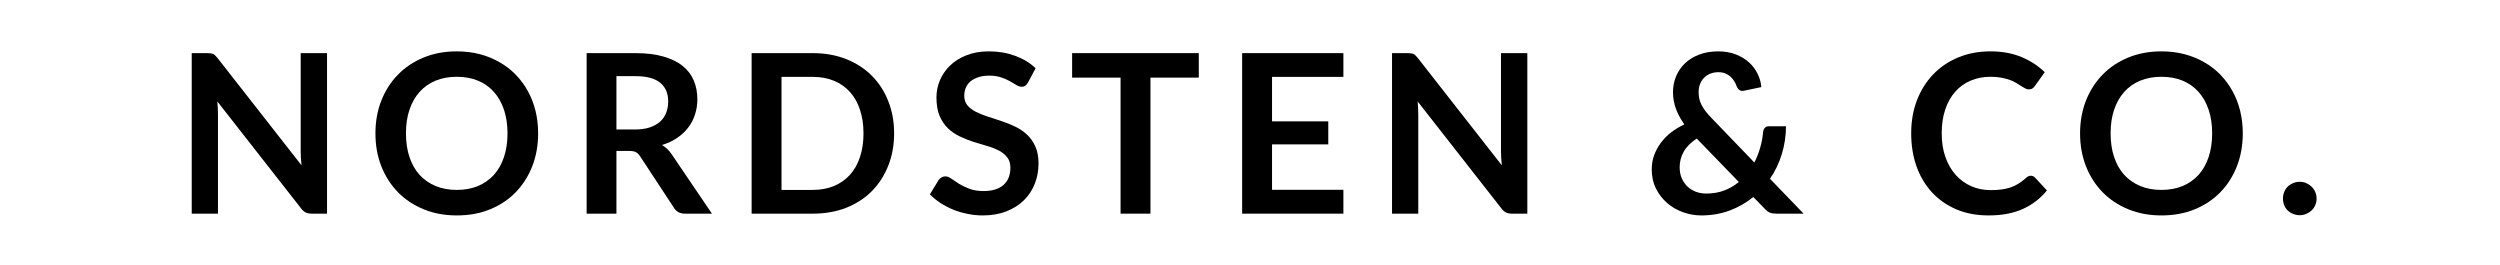 <svg xmlns="http://www.w3.org/2000/svg" xmlns:xlink="http://www.w3.org/1999/xlink" width="500" zoomAndPan="magnify" viewBox="0 0 375 39.75" height="53" preserveAspectRatio="xMidYMid meet" version="1.2"><defs></defs><g id="a8ca3fae88"><g style="fill:#000000;fill-opacity:1;"><g transform="translate(26.071, 32.048)"><path style="stroke:none" d="M 22.984 -24.078 L 22.984 0 L 20.688 0 C 20.332 0 20.035 -0.055 19.797 -0.172 C 19.555 -0.285 19.328 -0.484 19.109 -0.766 L 6.531 -16.828 C 6.594 -16.086 6.625 -15.41 6.625 -14.797 L 6.625 0 L 2.688 0 L 2.688 -24.078 L 5.031 -24.078 C 5.219 -24.078 5.379 -24.066 5.516 -24.047 C 5.66 -24.035 5.785 -24.004 5.891 -23.953 C 5.992 -23.91 6.094 -23.844 6.188 -23.75 C 6.289 -23.656 6.406 -23.531 6.531 -23.375 L 19.156 -7.25 C 19.125 -7.633 19.094 -8.016 19.062 -8.391 C 19.039 -8.773 19.031 -9.125 19.031 -9.438 L 19.031 -24.078 Z M 22.984 -24.078"></path></g></g><g style="fill:#000000;fill-opacity:1;"><g transform="translate(55.065, 32.048)"><path style="stroke:none" d="M 25.656 -12.047 C 25.656 -10.273 25.363 -8.633 24.781 -7.125 C 24.195 -5.625 23.367 -4.32 22.297 -3.219 C 21.234 -2.125 19.953 -1.27 18.453 -0.656 C 16.953 -0.039 15.285 0.266 13.453 0.266 C 11.641 0.266 9.984 -0.039 8.484 -0.656 C 6.984 -1.27 5.695 -2.125 4.625 -3.219 C 3.551 -4.32 2.719 -5.625 2.125 -7.125 C 1.539 -8.633 1.25 -10.273 1.25 -12.047 C 1.25 -13.805 1.539 -15.438 2.125 -16.938 C 2.719 -18.445 3.551 -19.75 4.625 -20.844 C 5.695 -21.945 6.984 -22.805 8.484 -23.422 C 9.984 -24.035 11.641 -24.344 13.453 -24.344 C 14.68 -24.344 15.832 -24.203 16.906 -23.922 C 17.977 -23.641 18.961 -23.238 19.859 -22.719 C 20.766 -22.207 21.578 -21.582 22.297 -20.844 C 23.016 -20.102 23.625 -19.273 24.125 -18.359 C 24.625 -17.453 25.004 -16.469 25.266 -15.406 C 25.523 -14.344 25.656 -13.223 25.656 -12.047 Z M 21.062 -12.047 C 21.062 -13.367 20.883 -14.551 20.531 -15.594 C 20.176 -16.645 19.672 -17.535 19.016 -18.266 C 18.359 -19.004 17.562 -19.566 16.625 -19.953 C 15.688 -20.336 14.629 -20.531 13.453 -20.531 C 12.273 -20.531 11.219 -20.336 10.281 -19.953 C 9.344 -19.566 8.539 -19.004 7.875 -18.266 C 7.219 -17.535 6.711 -16.645 6.359 -15.594 C 6.004 -14.551 5.828 -13.367 5.828 -12.047 C 5.828 -10.723 6.004 -9.535 6.359 -8.484 C 6.711 -7.43 7.219 -6.539 7.875 -5.812 C 8.539 -5.094 9.344 -4.535 10.281 -4.141 C 11.219 -3.754 12.273 -3.562 13.453 -3.562 C 14.629 -3.562 15.688 -3.754 16.625 -4.141 C 17.562 -4.535 18.359 -5.094 19.016 -5.812 C 19.672 -6.539 20.176 -7.43 20.531 -8.484 C 20.883 -9.535 21.062 -10.723 21.062 -12.047 Z M 21.062 -12.047"></path></g></g><g style="fill:#000000;fill-opacity:1;"><g transform="translate(85.308, 32.048)"><path style="stroke:none" d="M 9.953 -12.625 C 10.797 -12.625 11.531 -12.727 12.156 -12.938 C 12.789 -13.156 13.312 -13.445 13.719 -13.812 C 14.125 -14.188 14.426 -14.629 14.625 -15.141 C 14.82 -15.648 14.922 -16.211 14.922 -16.828 C 14.922 -18.047 14.52 -18.984 13.719 -19.641 C 12.914 -20.297 11.688 -20.625 10.031 -20.625 L 7.156 -20.625 L 7.156 -12.625 Z M 21.484 0 L 17.438 0 C 16.676 0 16.117 -0.301 15.766 -0.906 L 10.703 -8.609 C 10.516 -8.898 10.305 -9.102 10.078 -9.219 C 9.859 -9.344 9.523 -9.406 9.078 -9.406 L 7.156 -9.406 L 7.156 0 L 2.688 0 L 2.688 -24.078 L 10.031 -24.078 C 11.656 -24.078 13.051 -23.906 14.219 -23.562 C 15.395 -23.227 16.359 -22.754 17.109 -22.141 C 17.859 -21.535 18.41 -20.805 18.766 -19.953 C 19.117 -19.109 19.297 -18.176 19.297 -17.156 C 19.297 -16.344 19.176 -15.578 18.938 -14.859 C 18.707 -14.141 18.363 -13.484 17.906 -12.891 C 17.457 -12.305 16.898 -11.789 16.234 -11.344 C 15.578 -10.895 14.828 -10.547 13.984 -10.297 C 14.273 -10.129 14.539 -9.93 14.781 -9.703 C 15.031 -9.473 15.254 -9.203 15.453 -8.891 Z M 21.484 0"></path></g></g><g style="fill:#000000;fill-opacity:1;"><g transform="translate(110.056, 32.048)"><path style="stroke:none" d="M 24.062 -12.047 C 24.062 -10.273 23.766 -8.648 23.172 -7.172 C 22.586 -5.703 21.766 -4.43 20.703 -3.359 C 19.641 -2.297 18.359 -1.469 16.859 -0.875 C 15.359 -0.289 13.691 0 11.859 0 L 2.688 0 L 2.688 -24.078 L 11.859 -24.078 C 13.691 -24.078 15.359 -23.781 16.859 -23.188 C 18.359 -22.594 19.641 -21.766 20.703 -20.703 C 21.766 -19.648 22.586 -18.383 23.172 -16.906 C 23.766 -15.426 24.062 -13.805 24.062 -12.047 Z M 19.469 -12.047 C 19.469 -13.367 19.289 -14.551 18.938 -15.594 C 18.594 -16.645 18.086 -17.535 17.422 -18.266 C 16.766 -18.992 15.969 -19.551 15.031 -19.938 C 14.094 -20.32 13.035 -20.516 11.859 -20.516 L 7.172 -20.516 L 7.172 -3.562 L 11.859 -3.562 C 13.035 -3.562 14.094 -3.754 15.031 -4.141 C 15.969 -4.535 16.766 -5.094 17.422 -5.812 C 18.086 -6.539 18.594 -7.43 18.938 -8.484 C 19.289 -9.535 19.469 -10.723 19.469 -12.047 Z M 19.469 -12.047"></path></g></g><g style="fill:#000000;fill-opacity:1;"><g transform="translate(138.717, 32.048)"><path style="stroke:none" d="M 15.5 -19.703 C 15.375 -19.473 15.234 -19.301 15.078 -19.188 C 14.93 -19.082 14.75 -19.031 14.531 -19.031 C 14.289 -19.031 14.035 -19.113 13.766 -19.281 C 13.492 -19.457 13.164 -19.648 12.781 -19.859 C 12.406 -20.078 11.961 -20.27 11.453 -20.438 C 10.953 -20.613 10.359 -20.703 9.672 -20.703 C 9.055 -20.703 8.516 -20.625 8.047 -20.469 C 7.578 -20.32 7.18 -20.113 6.859 -19.844 C 6.547 -19.582 6.312 -19.266 6.156 -18.891 C 6 -18.523 5.922 -18.117 5.922 -17.672 C 5.922 -17.109 6.078 -16.633 6.391 -16.25 C 6.711 -15.875 7.133 -15.551 7.656 -15.281 C 8.176 -15.02 8.77 -14.781 9.438 -14.562 C 10.102 -14.352 10.785 -14.129 11.484 -13.891 C 12.191 -13.66 12.879 -13.383 13.547 -13.062 C 14.211 -12.75 14.805 -12.348 15.328 -11.859 C 15.848 -11.379 16.266 -10.789 16.578 -10.094 C 16.898 -9.395 17.062 -8.547 17.062 -7.547 C 17.062 -6.453 16.875 -5.43 16.5 -4.484 C 16.125 -3.535 15.578 -2.707 14.859 -2 C 14.148 -1.301 13.273 -0.75 12.234 -0.344 C 11.203 0.062 10.02 0.266 8.688 0.266 C 7.926 0.266 7.172 0.188 6.422 0.031 C 5.68 -0.113 4.969 -0.32 4.281 -0.594 C 3.602 -0.875 2.961 -1.207 2.359 -1.594 C 1.766 -1.988 1.234 -2.422 0.766 -2.891 L 2.078 -5.047 C 2.191 -5.203 2.336 -5.332 2.516 -5.438 C 2.691 -5.539 2.879 -5.594 3.078 -5.594 C 3.359 -5.594 3.66 -5.477 3.984 -5.25 C 4.305 -5.02 4.688 -4.766 5.125 -4.484 C 5.57 -4.211 6.094 -3.961 6.688 -3.734 C 7.281 -3.504 7.992 -3.391 8.828 -3.391 C 10.109 -3.391 11.098 -3.691 11.797 -4.297 C 12.492 -4.91 12.844 -5.781 12.844 -6.906 C 12.844 -7.539 12.68 -8.055 12.359 -8.453 C 12.047 -8.859 11.629 -9.195 11.109 -9.469 C 10.586 -9.738 9.992 -9.969 9.328 -10.156 C 8.66 -10.344 7.984 -10.547 7.297 -10.766 C 6.609 -10.992 5.93 -11.266 5.266 -11.578 C 4.598 -11.891 4.004 -12.297 3.484 -12.797 C 2.961 -13.297 2.539 -13.922 2.219 -14.672 C 1.906 -15.422 1.75 -16.344 1.75 -17.438 C 1.75 -18.312 1.922 -19.164 2.266 -20 C 2.617 -20.832 3.129 -21.57 3.797 -22.219 C 4.461 -22.863 5.285 -23.379 6.266 -23.766 C 7.242 -24.148 8.363 -24.344 9.625 -24.344 C 11.051 -24.344 12.363 -24.117 13.562 -23.672 C 14.758 -23.234 15.781 -22.613 16.625 -21.812 Z M 15.5 -19.703"></path></g></g><g style="fill:#000000;fill-opacity:1;"><g transform="translate(160.318, 32.048)"><path style="stroke:none" d="M 19.5 -20.406 L 12.25 -20.406 L 12.25 0 L 7.766 0 L 7.766 -20.406 L 0.5 -20.406 L 0.5 -24.078 L 19.5 -24.078 Z M 19.5 -20.406"></path></g></g><g style="fill:#000000;fill-opacity:1;"><g transform="translate(183.633, 32.048)"><path style="stroke:none" d="M 7.172 -20.516 L 7.172 -13.844 L 15.609 -13.844 L 15.609 -10.391 L 7.172 -10.391 L 7.172 -3.578 L 17.875 -3.578 L 17.875 0 L 2.688 0 L 2.688 -24.078 L 17.875 -24.078 L 17.875 -20.516 Z M 7.172 -20.516"></path></g></g><g style="fill:#000000;fill-opacity:1;"><g transform="translate(206.116, 32.048)"><path style="stroke:none" d="M 22.984 -24.078 L 22.984 0 L 20.688 0 C 20.332 0 20.035 -0.055 19.797 -0.172 C 19.555 -0.285 19.328 -0.484 19.109 -0.766 L 6.531 -16.828 C 6.594 -16.086 6.625 -15.41 6.625 -14.797 L 6.625 0 L 2.688 0 L 2.688 -24.078 L 5.031 -24.078 C 5.219 -24.078 5.379 -24.066 5.516 -24.047 C 5.66 -24.035 5.785 -24.004 5.891 -23.953 C 5.992 -23.91 6.094 -23.844 6.188 -23.75 C 6.289 -23.656 6.406 -23.531 6.531 -23.375 L 19.156 -7.25 C 19.125 -7.633 19.094 -8.016 19.062 -8.391 C 19.039 -8.773 19.031 -9.125 19.031 -9.438 L 19.031 -24.078 Z M 22.984 -24.078"></path></g></g><g style="fill:#000000;fill-opacity:1;"><g transform="translate(235.111, 32.048)"><path style="stroke:none" d=""></path></g></g><g style="fill:#000000;fill-opacity:1;"><g transform="translate(246.543, 32.048)"><path style="stroke:none" d="M 7.969 -11.266 C 7.07 -10.68 6.422 -10.023 6.016 -9.297 C 5.609 -8.578 5.406 -7.801 5.406 -6.969 C 5.406 -6.352 5.508 -5.801 5.719 -5.312 C 5.938 -4.82 6.223 -4.406 6.578 -4.062 C 6.941 -3.727 7.363 -3.469 7.844 -3.281 C 8.332 -3.102 8.848 -3.016 9.391 -3.016 C 10.367 -3.016 11.266 -3.164 12.078 -3.469 C 12.891 -3.781 13.625 -4.207 14.281 -4.75 Z M 24 0 L 19.969 0 C 19.551 0 19.211 -0.047 18.953 -0.141 C 18.691 -0.242 18.414 -0.457 18.125 -0.781 L 16.453 -2.5 C 15.398 -1.633 14.219 -0.957 12.906 -0.469 C 11.594 0.02 10.176 0.266 8.656 0.266 C 7.738 0.266 6.832 0.109 5.938 -0.203 C 5.039 -0.523 4.242 -0.984 3.547 -1.578 C 2.848 -2.18 2.285 -2.906 1.859 -3.75 C 1.43 -4.602 1.219 -5.562 1.219 -6.625 C 1.219 -7.383 1.336 -8.098 1.578 -8.766 C 1.828 -9.441 2.164 -10.066 2.594 -10.641 C 3.031 -11.223 3.547 -11.742 4.141 -12.203 C 4.742 -12.66 5.398 -13.055 6.109 -13.391 C 5.516 -14.223 5.082 -15.035 4.812 -15.828 C 4.539 -16.617 4.406 -17.41 4.406 -18.203 C 4.406 -19.035 4.555 -19.828 4.859 -20.578 C 5.172 -21.328 5.613 -21.977 6.188 -22.531 C 6.77 -23.094 7.484 -23.535 8.328 -23.859 C 9.172 -24.18 10.125 -24.344 11.188 -24.344 C 12.164 -24.344 13.039 -24.191 13.812 -23.891 C 14.582 -23.598 15.242 -23.203 15.797 -22.703 C 16.348 -22.203 16.781 -21.629 17.094 -20.984 C 17.414 -20.336 17.602 -19.672 17.656 -18.984 L 15.047 -18.438 C 14.555 -18.332 14.195 -18.547 13.969 -19.078 C 13.875 -19.359 13.742 -19.629 13.578 -19.891 C 13.422 -20.148 13.227 -20.379 13 -20.578 C 12.781 -20.773 12.52 -20.93 12.219 -21.047 C 11.926 -21.16 11.582 -21.219 11.188 -21.219 C 10.727 -21.219 10.312 -21.133 9.938 -20.969 C 9.57 -20.812 9.266 -20.598 9.016 -20.328 C 8.766 -20.055 8.57 -19.738 8.438 -19.375 C 8.312 -19.02 8.25 -18.641 8.25 -18.234 C 8.25 -17.898 8.281 -17.578 8.344 -17.266 C 8.406 -16.961 8.516 -16.656 8.672 -16.344 C 8.828 -16.031 9.031 -15.707 9.281 -15.375 C 9.531 -15.051 9.836 -14.703 10.203 -14.328 L 16.609 -7.672 C 16.973 -8.379 17.266 -9.117 17.484 -9.891 C 17.711 -10.672 17.859 -11.461 17.922 -12.266 C 17.953 -12.516 18.039 -12.719 18.188 -12.875 C 18.332 -13.031 18.531 -13.109 18.781 -13.109 L 21.359 -13.109 C 21.348 -11.641 21.133 -10.238 20.719 -8.906 C 20.312 -7.57 19.723 -6.348 18.953 -5.234 Z M 24 0"></path></g></g><g style="fill:#000000;fill-opacity:1;"><g transform="translate(273.972, 32.048)"><path style="stroke:none" d=""></path></g></g><g style="fill:#000000;fill-opacity:1;"><g transform="translate(285.398, 32.048)"><path style="stroke:none" d="M 19.219 -5.688 C 19.469 -5.688 19.688 -5.586 19.875 -5.391 L 21.641 -3.484 C 20.66 -2.273 19.457 -1.348 18.031 -0.703 C 16.602 -0.055 14.891 0.266 12.891 0.266 C 11.098 0.266 9.488 -0.035 8.062 -0.641 C 6.633 -1.254 5.414 -2.102 4.406 -3.188 C 3.395 -4.281 2.617 -5.582 2.078 -7.094 C 1.547 -8.602 1.281 -10.254 1.281 -12.047 C 1.281 -13.848 1.566 -15.5 2.141 -17 C 2.723 -18.508 3.535 -19.805 4.578 -20.891 C 5.629 -21.984 6.883 -22.832 8.344 -23.438 C 9.801 -24.039 11.41 -24.344 13.172 -24.344 C 14.93 -24.344 16.488 -24.055 17.844 -23.484 C 19.207 -22.91 20.363 -22.156 21.312 -21.219 L 19.828 -19.141 C 19.734 -19.004 19.613 -18.883 19.469 -18.781 C 19.332 -18.688 19.145 -18.641 18.906 -18.641 C 18.738 -18.641 18.566 -18.688 18.391 -18.781 C 18.211 -18.875 18.016 -18.988 17.797 -19.125 C 17.586 -19.27 17.344 -19.426 17.062 -19.594 C 16.789 -19.758 16.473 -19.91 16.109 -20.047 C 15.742 -20.18 15.316 -20.297 14.828 -20.391 C 14.348 -20.484 13.789 -20.531 13.156 -20.531 C 12.082 -20.531 11.098 -20.336 10.203 -19.953 C 9.305 -19.578 8.535 -19.023 7.891 -18.297 C 7.242 -17.566 6.742 -16.676 6.391 -15.625 C 6.035 -14.582 5.859 -13.391 5.859 -12.047 C 5.859 -10.691 6.051 -9.484 6.438 -8.422 C 6.82 -7.367 7.344 -6.484 8 -5.766 C 8.656 -5.047 9.426 -4.492 10.312 -4.109 C 11.195 -3.723 12.148 -3.531 13.172 -3.531 C 13.785 -3.531 14.336 -3.562 14.828 -3.625 C 15.328 -3.695 15.785 -3.801 16.203 -3.938 C 16.617 -4.082 17.008 -4.27 17.375 -4.5 C 17.75 -4.727 18.117 -5.008 18.484 -5.344 C 18.598 -5.445 18.711 -5.531 18.828 -5.594 C 18.953 -5.656 19.082 -5.688 19.219 -5.688 Z M 19.219 -5.688"></path></g></g><g style="fill:#000000;fill-opacity:1;"><g transform="translate(310.762, 32.048)"><path style="stroke:none" d="M 25.656 -12.047 C 25.656 -10.273 25.363 -8.633 24.781 -7.125 C 24.195 -5.625 23.367 -4.32 22.297 -3.219 C 21.234 -2.125 19.953 -1.27 18.453 -0.656 C 16.953 -0.039 15.285 0.266 13.453 0.266 C 11.641 0.266 9.984 -0.039 8.484 -0.656 C 6.984 -1.27 5.695 -2.125 4.625 -3.219 C 3.551 -4.32 2.719 -5.625 2.125 -7.125 C 1.539 -8.633 1.25 -10.273 1.25 -12.047 C 1.25 -13.805 1.539 -15.438 2.125 -16.938 C 2.719 -18.445 3.551 -19.75 4.625 -20.844 C 5.695 -21.945 6.984 -22.805 8.484 -23.422 C 9.984 -24.035 11.641 -24.344 13.453 -24.344 C 14.68 -24.344 15.832 -24.203 16.906 -23.922 C 17.977 -23.641 18.961 -23.238 19.859 -22.719 C 20.766 -22.207 21.578 -21.582 22.297 -20.844 C 23.016 -20.102 23.625 -19.273 24.125 -18.359 C 24.625 -17.453 25.004 -16.469 25.266 -15.406 C 25.523 -14.344 25.656 -13.223 25.656 -12.047 Z M 21.062 -12.047 C 21.062 -13.367 20.883 -14.551 20.531 -15.594 C 20.176 -16.645 19.672 -17.535 19.016 -18.266 C 18.359 -19.004 17.562 -19.566 16.625 -19.953 C 15.688 -20.336 14.629 -20.531 13.453 -20.531 C 12.273 -20.531 11.219 -20.336 10.281 -19.953 C 9.344 -19.566 8.539 -19.004 7.875 -18.266 C 7.219 -17.535 6.711 -16.645 6.359 -15.594 C 6.004 -14.551 5.828 -13.367 5.828 -12.047 C 5.828 -10.723 6.004 -9.535 6.359 -8.484 C 6.711 -7.43 7.219 -6.539 7.875 -5.812 C 8.539 -5.094 9.344 -4.535 10.281 -4.141 C 11.219 -3.754 12.273 -3.562 13.453 -3.562 C 14.629 -3.562 15.688 -3.754 16.625 -4.141 C 17.562 -4.535 18.359 -5.094 19.016 -5.812 C 19.672 -6.539 20.176 -7.43 20.531 -8.484 C 20.883 -9.535 21.062 -10.723 21.062 -12.047 Z M 21.062 -12.047"></path></g></g><g style="fill:#000000;fill-opacity:1;"><g transform="translate(341.005, 32.048)"><path style="stroke:none" d="M 1.438 -2.266 C 1.438 -2.609 1.5 -2.938 1.625 -3.25 C 1.75 -3.562 1.922 -3.828 2.141 -4.047 C 2.367 -4.266 2.641 -4.441 2.953 -4.578 C 3.266 -4.711 3.598 -4.781 3.953 -4.781 C 4.305 -4.781 4.633 -4.711 4.938 -4.578 C 5.238 -4.441 5.504 -4.266 5.734 -4.047 C 5.961 -3.828 6.145 -3.562 6.281 -3.25 C 6.414 -2.938 6.484 -2.609 6.484 -2.266 C 6.484 -1.91 6.414 -1.578 6.281 -1.266 C 6.145 -0.961 5.961 -0.703 5.734 -0.484 C 5.504 -0.266 5.238 -0.094 4.938 0.031 C 4.633 0.164 4.305 0.234 3.953 0.234 C 3.598 0.234 3.266 0.164 2.953 0.031 C 2.641 -0.094 2.367 -0.266 2.141 -0.484 C 1.922 -0.703 1.75 -0.961 1.625 -1.266 C 1.5 -1.578 1.438 -1.91 1.438 -2.266 Z M 1.438 -2.266"></path></g></g></g></svg>
